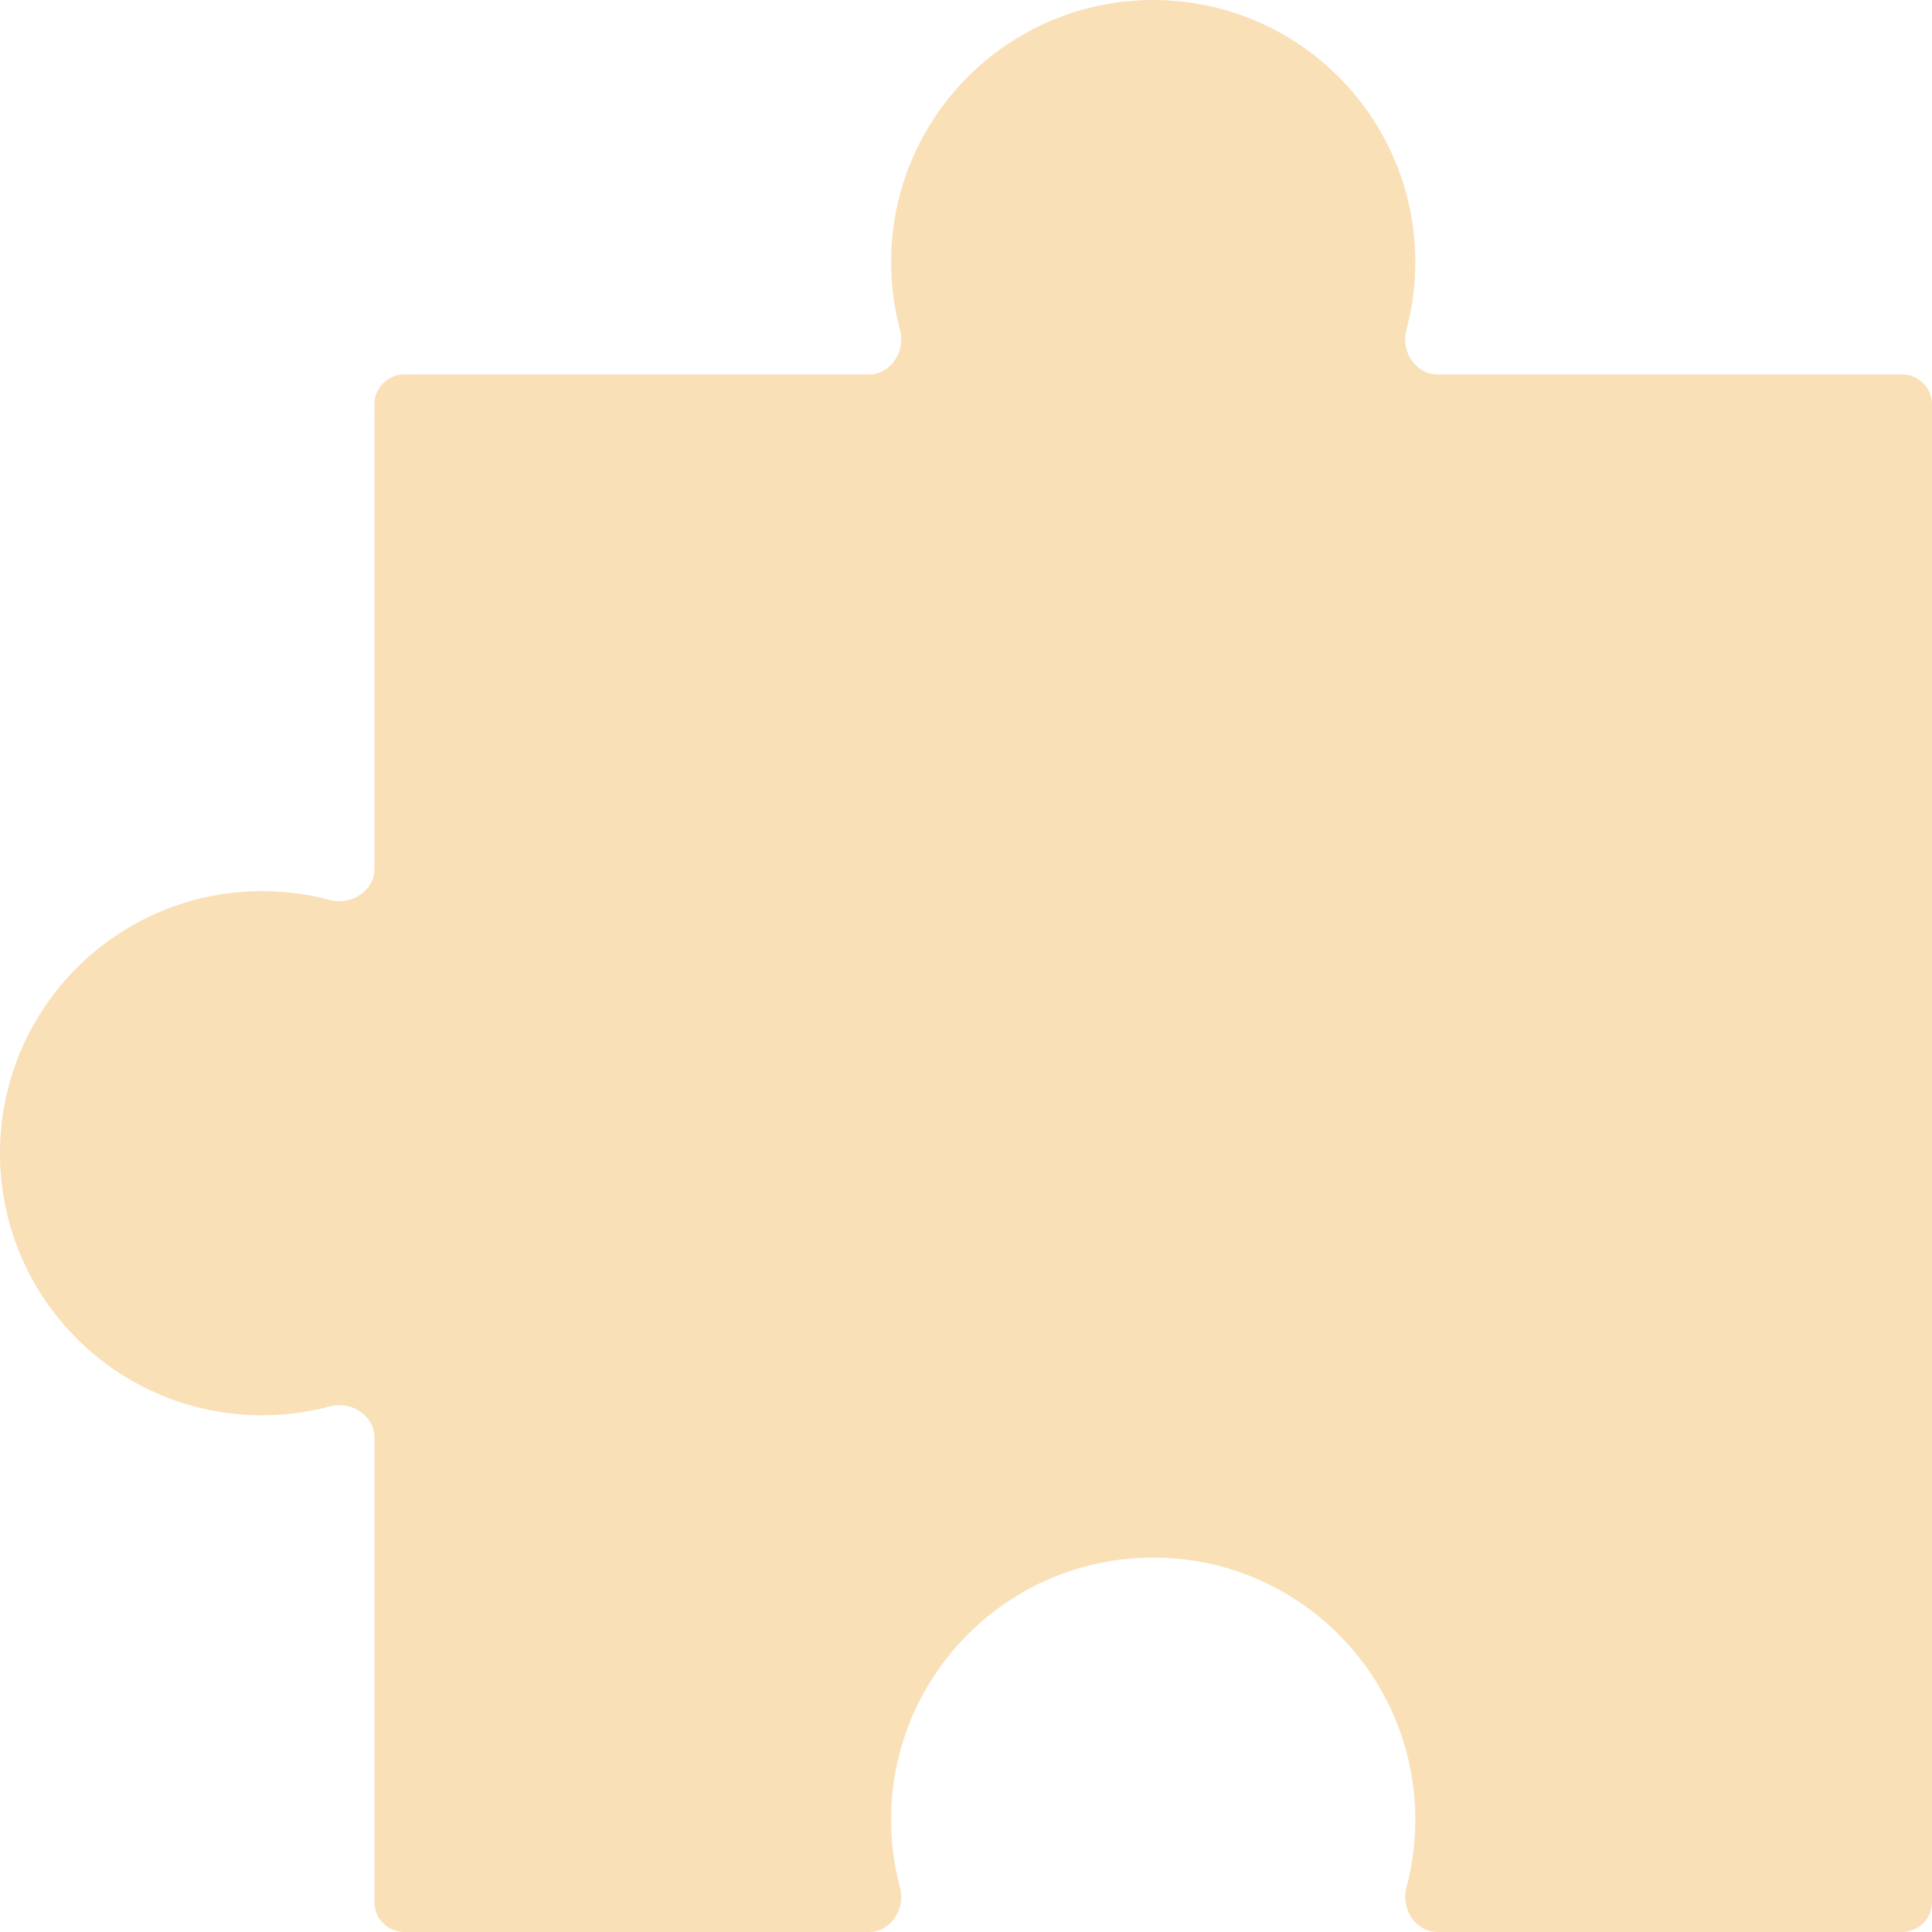 <?xml version="1.0" encoding="UTF-8"?> <svg xmlns="http://www.w3.org/2000/svg" width="258" height="258" viewBox="0 0 258 258" fill="none"><path d="M154 0C173.33 0 189 15.67 189 35C189 38.137 188.587 41.177 187.812 44.069C187.053 46.908 189.021 50 191.959 50H254C256.209 50 258 51.791 258 54V254C258 256.209 256.209 258 254 258H191.959C189.02 258 187.053 254.907 187.813 252.069C188.587 249.177 189 246.137 189 243C189 223.67 173.33 208 154 208C134.67 208 119 223.67 119 243C119 246.137 119.413 249.177 120.187 252.069C120.947 254.907 118.98 258 116.041 258H54C51.791 258 50 256.209 50 254V191.959C50 189.021 46.908 187.053 44.069 187.812C41.177 188.587 38.137 189 35 189C15.67 189 0 173.33 0 154C0 134.67 15.67 119 35 119C38.136 119 41.176 119.413 44.068 120.187C46.907 120.946 50 118.978 50 116.04V54C50 51.791 51.791 50 54 50H116.041C118.979 50 120.947 46.908 120.188 44.069C119.413 41.177 119 38.137 119 35C119 15.67 134.67 0 154 0Z" fill="#FAE0B7"></path></svg> 